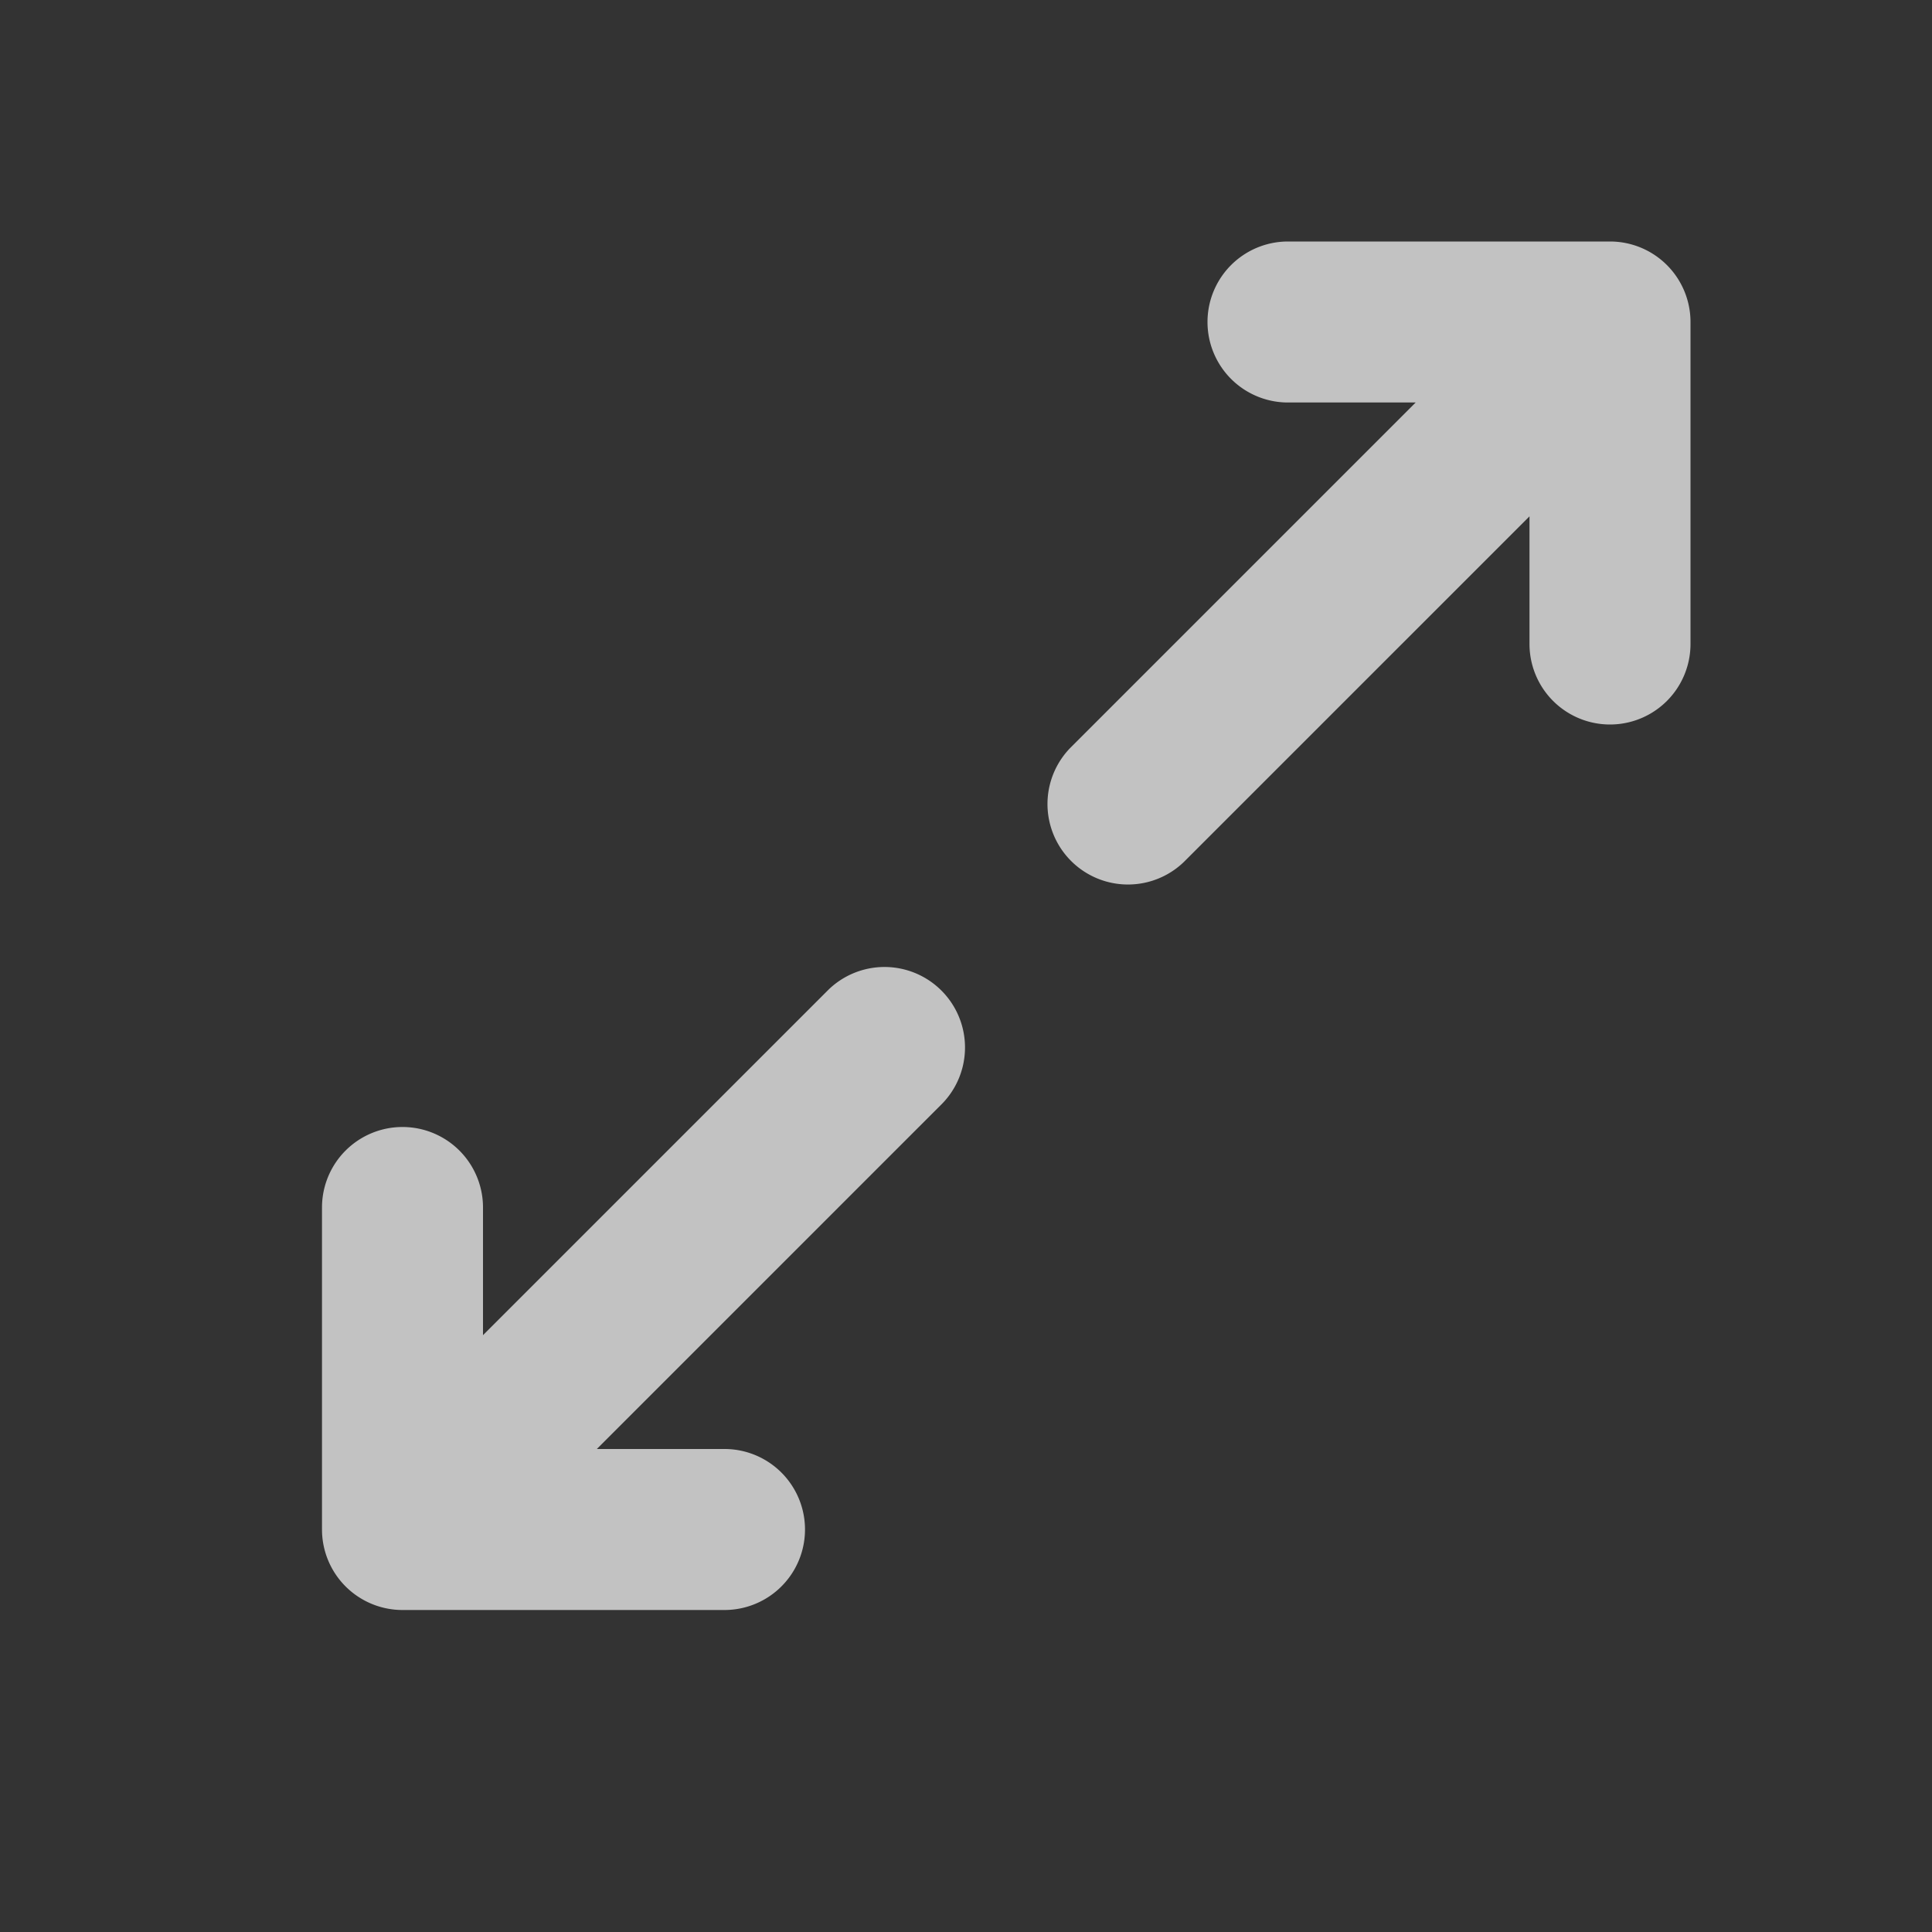 <svg width="24" height="24" viewBox="0 0 24 24" fill="none" xmlns="http://www.w3.org/2000/svg">
    <rect x="0" y="0" width="24" height="24" fill="#333333" stroke="none"/>
    <path fill-rule="evenodd" clip-rule="evenodd" d="M16 3a1 1 0 1 0 0 2h1.586l-4.293 4.293a1 1 0 0 0 1.414 1.414L19 6.414V8a1 1 0 1 0 2 0V4a1 1 0 0 0-1-1h-4zm-4.293 10.707a1 1 0 0 0-1.414-1.414L6 16.586V15a1 1 0 1 0-2 0v4a1 1 0 0 0 1 1h4a1 1 0 1 0 0-2H7.414l4.293-4.293z" fill="#fff" fill-opacity=".7"/>
</svg>
